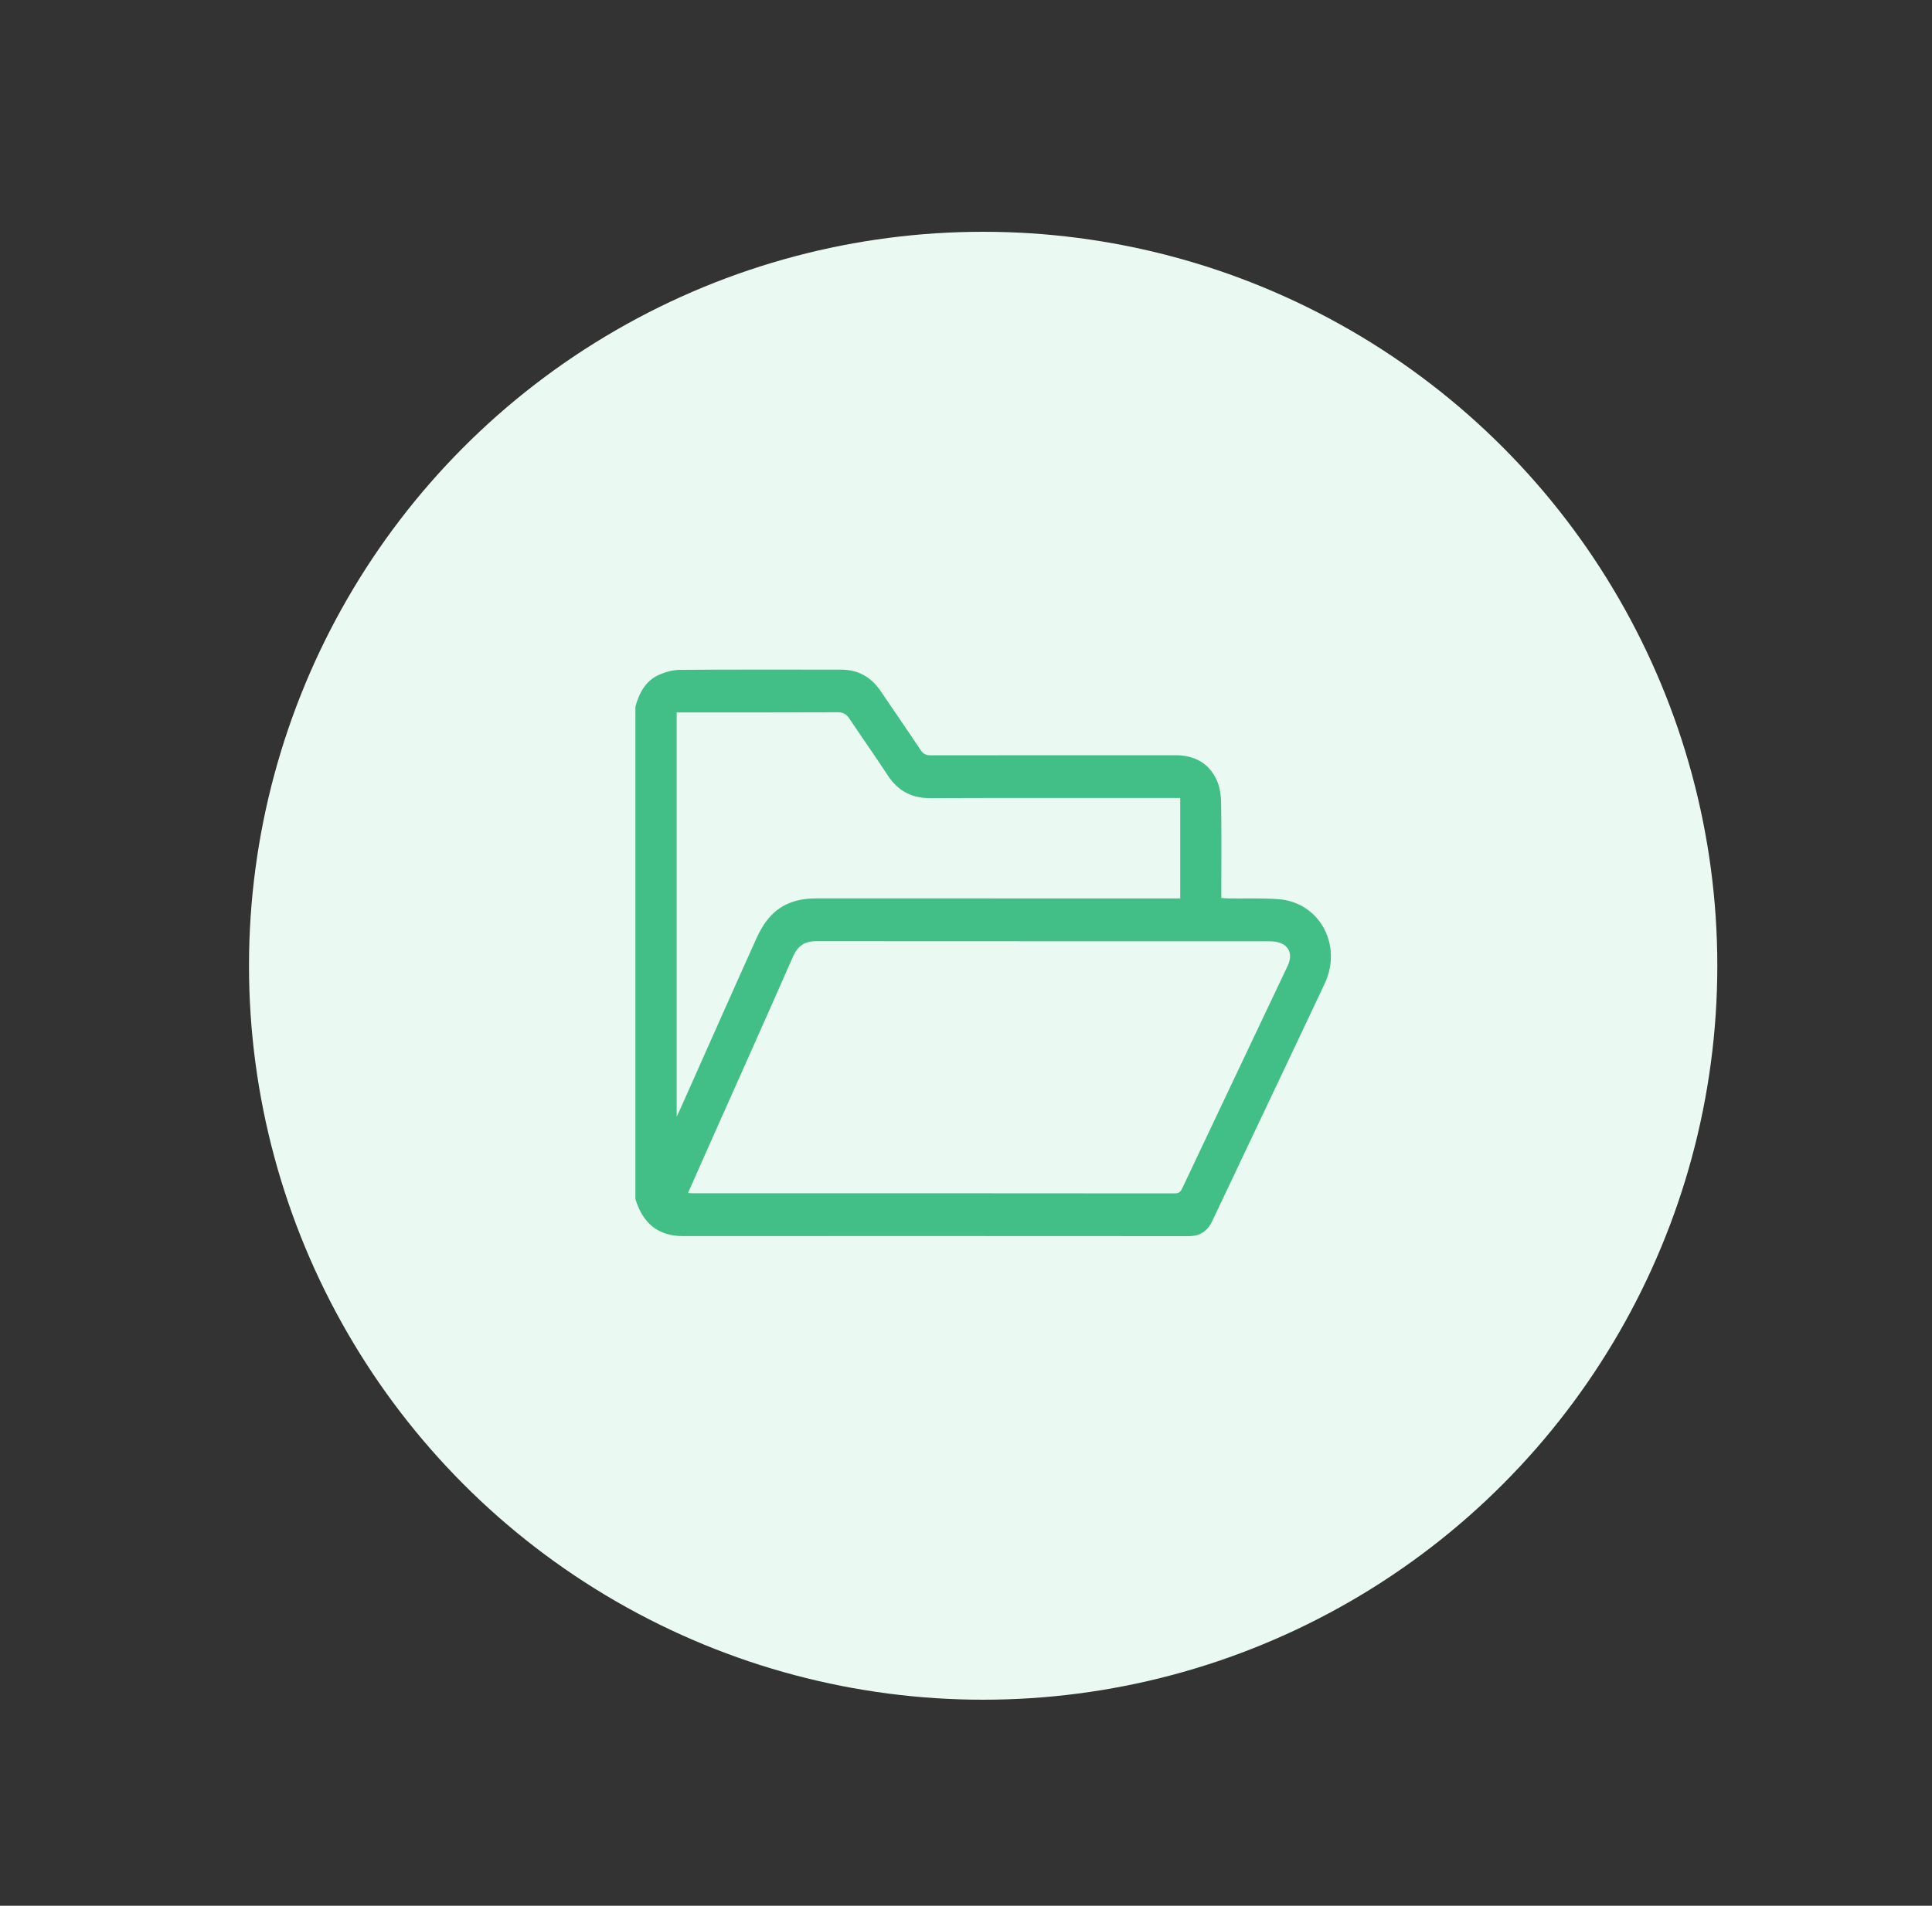 <svg xmlns="http://www.w3.org/2000/svg" width="75" height="74" viewBox="0 0 75 74" fill="none"><rect x="0" y="0" width="75" height="74" fill="#333333" stroke="none"/><circle cx="38.166" cy="37.5" r="28.5" fill="#EBF9F3"></circle><path d="M24.666 27.442C24.813 26.897 25.07 26.428 25.587 26.201C25.84 26.09 26.127 26.012 26.399 26.01C28.483 25.995 30.567 26.001 32.651 26.002C33.305 26.002 33.817 26.284 34.195 26.846C34.708 27.607 35.231 28.36 35.739 29.124C35.842 29.278 35.952 29.33 36.128 29.329C39.293 29.324 42.459 29.326 45.624 29.325C46.33 29.325 46.905 29.596 47.226 30.276C47.349 30.537 47.398 30.859 47.403 31.155C47.422 32.281 47.411 33.407 47.411 34.534C47.411 34.634 47.411 34.735 47.411 34.868C47.517 34.875 47.609 34.885 47.7 34.886C48.342 34.895 48.985 34.867 49.624 34.914C51.22 35.031 52.131 36.693 51.423 38.196C49.976 41.27 48.513 44.336 47.062 47.408C46.868 47.82 46.576 48 46.139 48C39.598 47.995 33.056 47.996 26.515 47.998C25.553 47.998 24.951 47.504 24.666 46.556V27.442ZM26.708 46.323C26.786 46.328 26.821 46.333 26.856 46.333C33.108 46.333 39.36 46.333 45.612 46.339C45.778 46.339 45.838 46.262 45.901 46.128C46.481 44.896 47.065 43.667 47.648 42.437C48.427 40.795 49.207 39.154 49.984 37.51C50.217 37.017 50.016 36.635 49.492 36.564C49.414 36.554 49.335 36.55 49.256 36.55C43.4 36.549 37.543 36.551 31.687 36.546C31.25 36.546 30.972 36.716 30.783 37.147C29.725 39.558 28.647 41.96 27.577 44.365C27.291 45.006 27.008 45.648 26.709 46.322L26.708 46.323ZM45.815 30.987H45.469C42.348 30.987 39.226 30.981 36.105 30.992C35.393 30.994 34.858 30.713 34.455 30.097C33.974 29.358 33.463 28.641 32.975 27.907C32.858 27.73 32.731 27.657 32.521 27.658C30.534 27.667 28.547 27.663 26.56 27.663H26.268V43.362C26.338 43.214 26.377 43.135 26.413 43.053C27.399 40.84 28.379 38.625 29.374 36.417C29.503 36.13 29.672 35.847 29.876 35.614C30.366 35.055 31.01 34.883 31.715 34.884C36.297 34.887 40.878 34.886 45.459 34.886C45.578 34.886 45.696 34.886 45.816 34.886V30.986L45.815 30.987Z" fill="#41BF87"></path></svg>